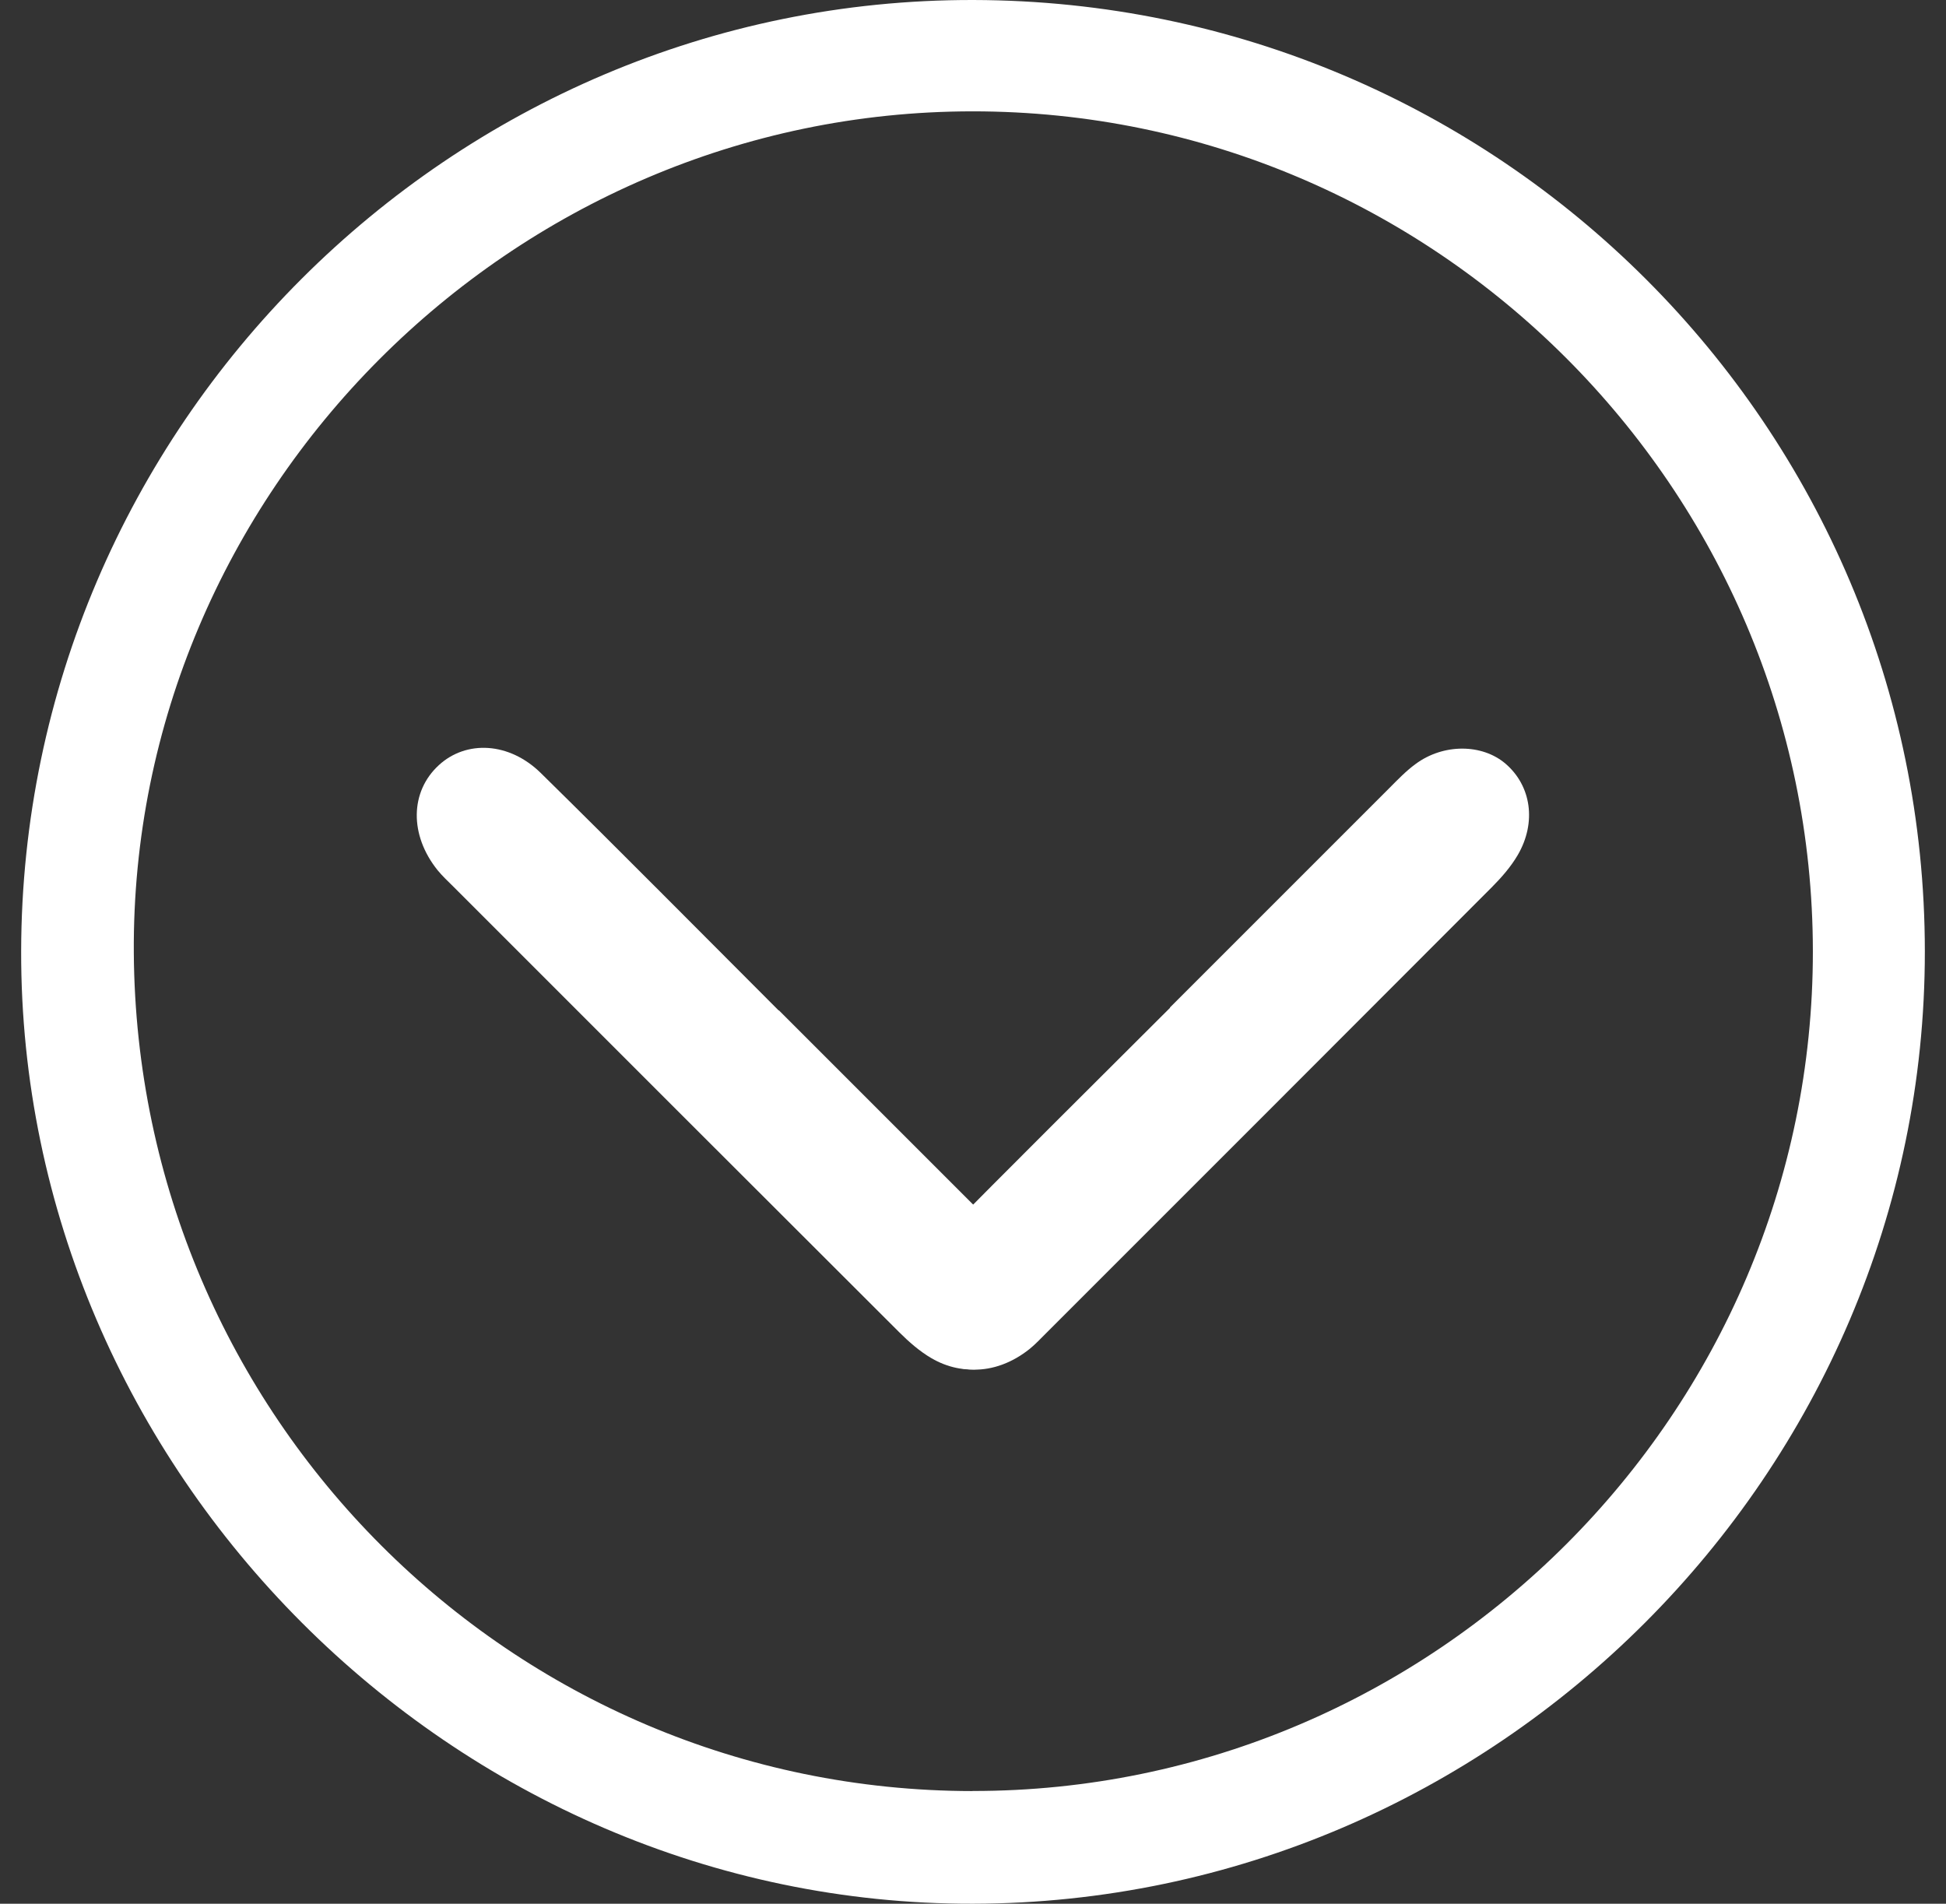 <svg width="46" height="45" viewBox="0 0 46 45" fill="none" xmlns="http://www.w3.org/2000/svg">
<rect x="0" y="0" width="46" height="45" fill="#333333" stroke="none"/>
<g clip-path="url(#clip0_161_1117)">
<path d="M23 45C10.721 45.025 0.473 34.767 0.5 22.477C0.527 10.095 10.663 -0.027 23.011 5.32164e-05C35.435 0.027 45.496 10.088 45.5 22.488C45.505 34.82 35.352 44.975 23 45ZM22.989 42.335C33.912 42.344 42.862 33.398 42.853 22.483C42.844 11.552 33.916 2.627 22.987 2.632C12.082 2.634 3.091 11.655 3.163 22.521C3.236 33.479 12.088 42.328 22.987 42.337L22.989 42.335Z" fill="white"/>
<path d="M18.413 23.883C20.143 25.613 21.87 27.34 23.6 29.07C23.797 29.267 24.003 29.463 24.167 29.688C24.655 30.346 24.648 31.263 24.174 31.816C23.654 32.422 22.789 32.553 22.018 32.105C21.737 31.941 21.483 31.718 21.251 31.486C17.735 27.979 14.224 24.465 10.713 20.954C10.586 20.828 10.455 20.706 10.343 20.569C9.675 19.736 9.691 18.712 10.374 18.086C11.022 17.491 12.037 17.538 12.784 18.273C14.673 20.13 16.534 22.013 18.407 23.886L18.41 23.883L18.413 23.883Z" fill="white"/>
<path d="M27.656 23.814C29.386 22.085 31.113 20.357 32.843 18.627C33.04 18.43 33.236 18.224 33.461 18.06C34.119 17.572 35.036 17.579 35.589 18.053C36.195 18.574 36.326 19.438 35.878 20.209C35.714 20.49 35.491 20.744 35.259 20.977C31.752 24.492 28.238 28.004 24.727 31.515C24.6 31.641 24.479 31.772 24.341 31.884C23.509 32.552 22.485 32.536 21.859 31.853C21.264 31.205 21.311 30.191 22.046 29.444C23.903 27.554 25.786 25.694 27.659 23.821L27.656 23.817L27.656 23.814Z" fill="white"/>
</g>
<defs>
<clipPath id="clip0_161_1117">
<rect width="45" height="45" fill="white" transform="translate(0.5)"/>
</clipPath>
</defs>
</svg>

